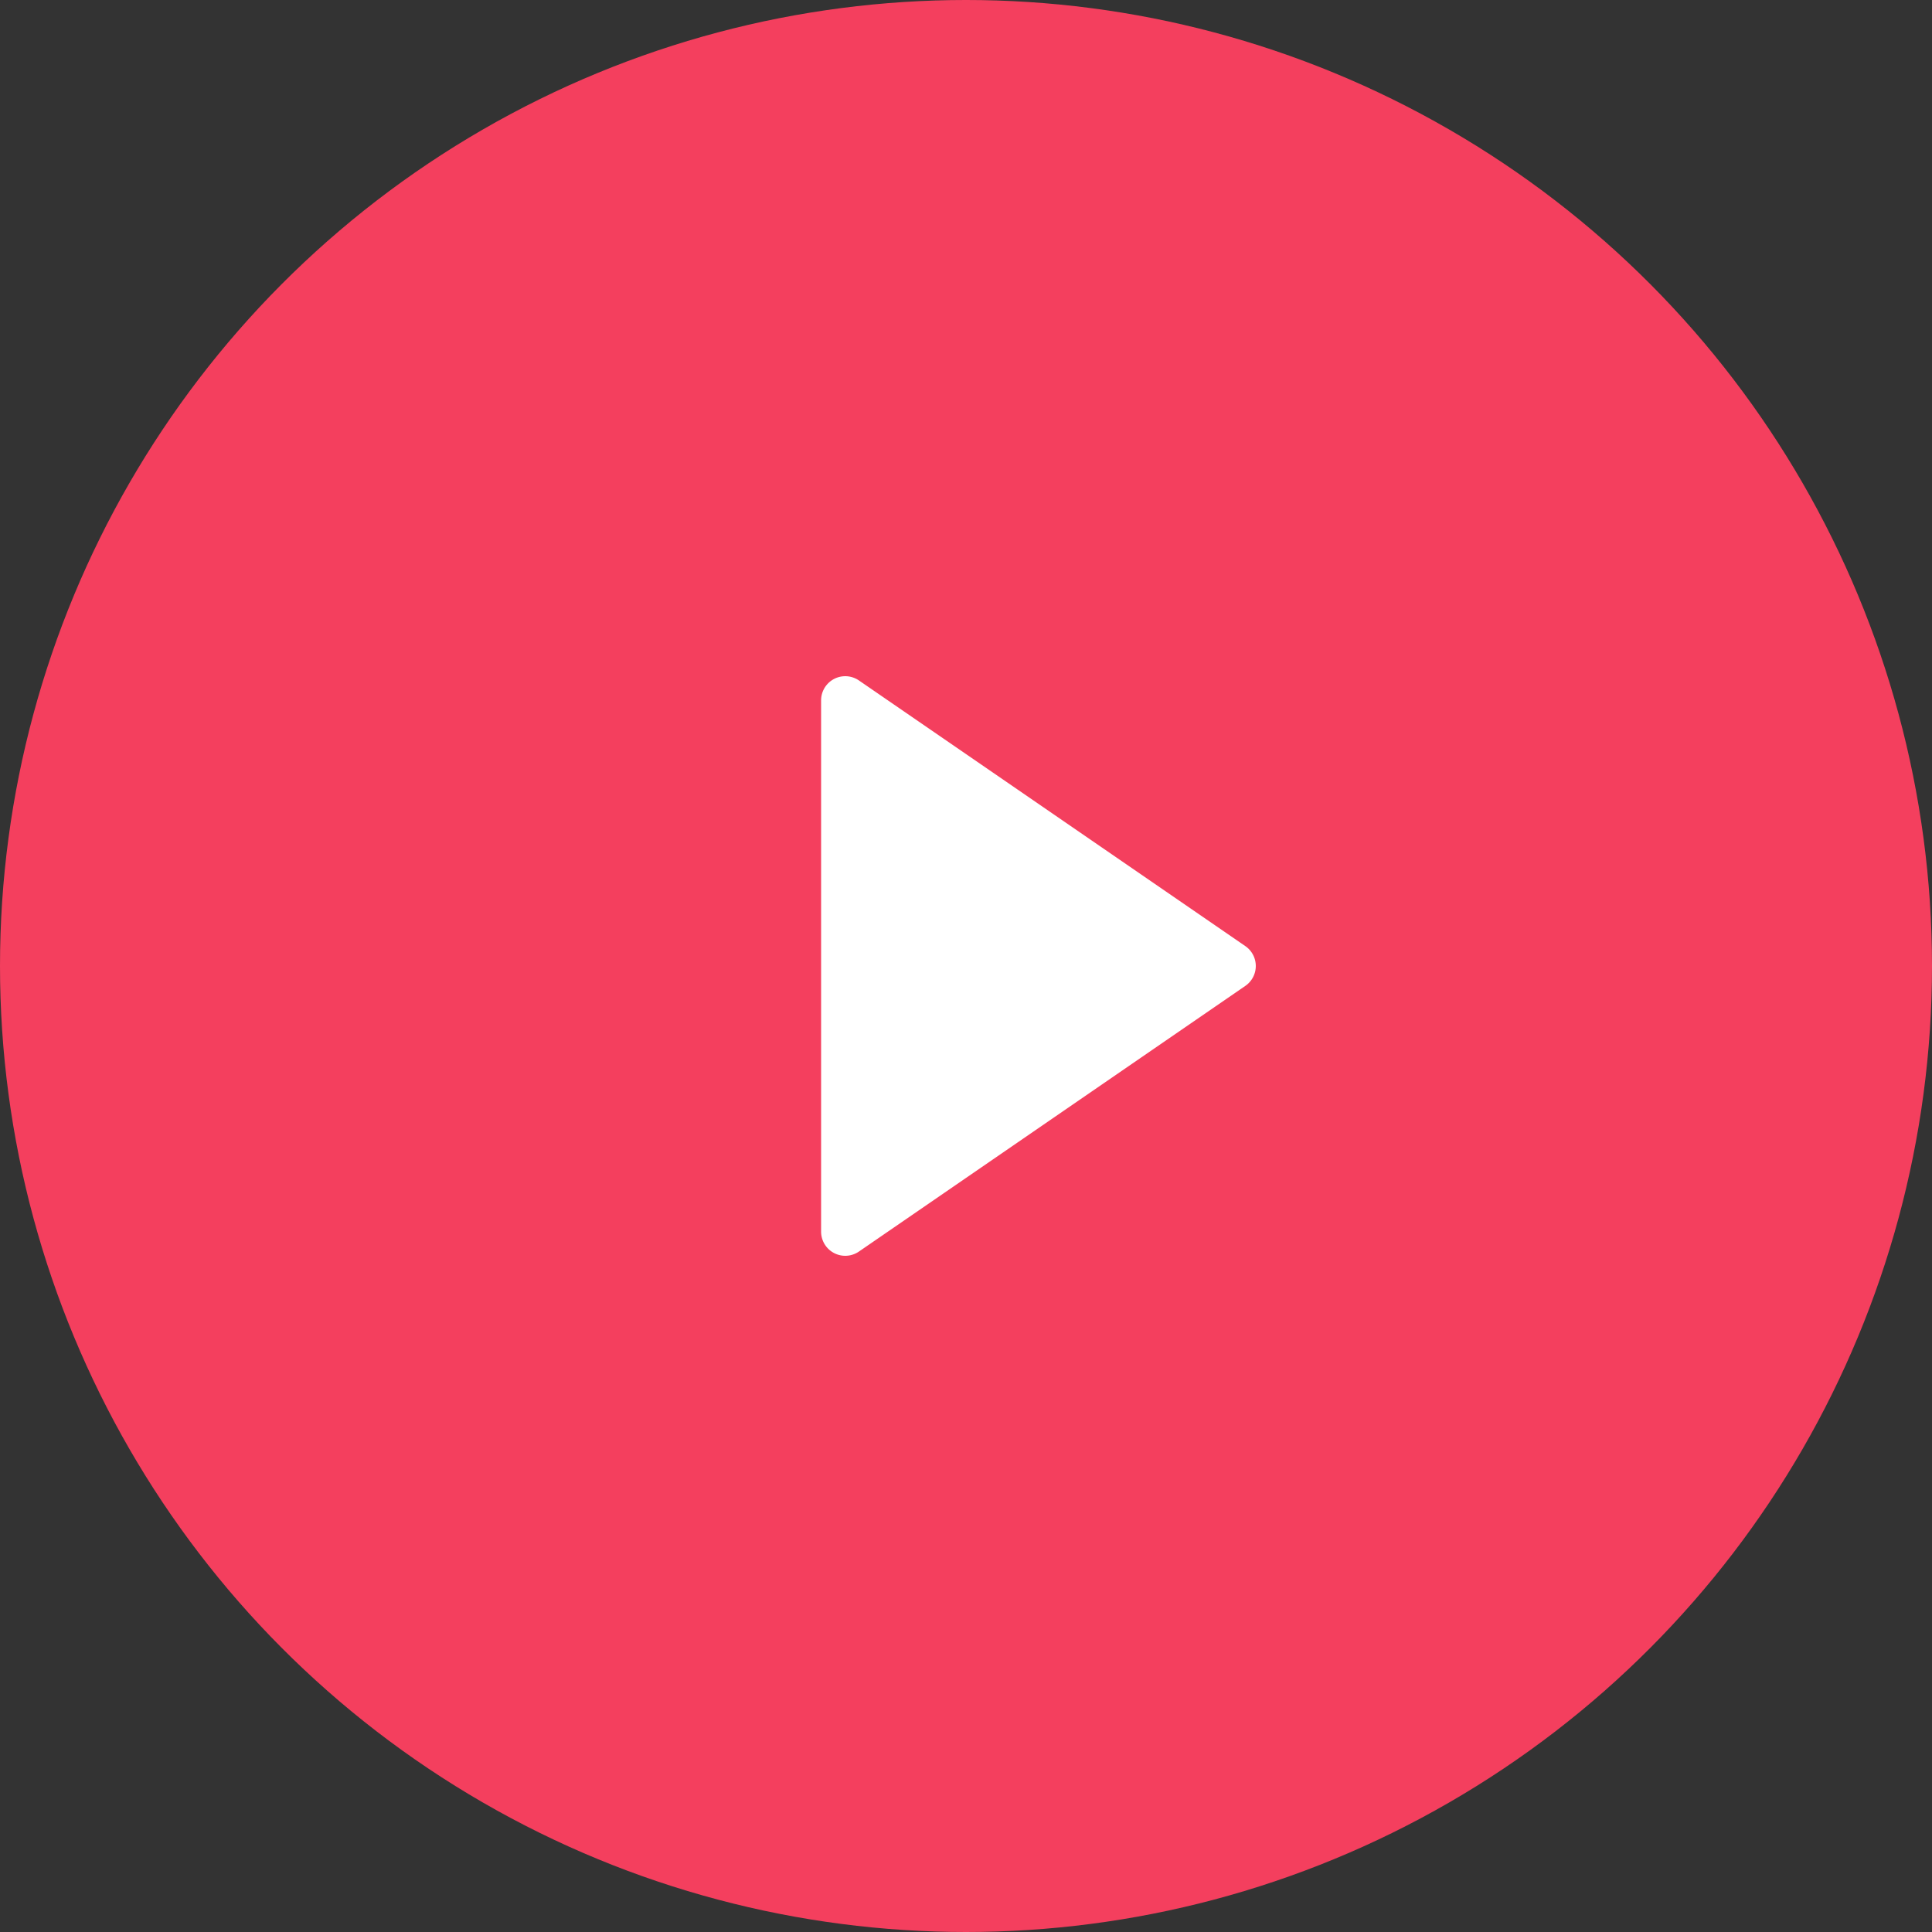 <svg xmlns="http://www.w3.org/2000/svg" width="40" height="40"><rect width="100%" height="100%" fill="#333333" stroke="none"/><g fill="none" fill-rule="evenodd"><circle cx="20" cy="20" r="20" fill="#f43f5e"/><path fill="#FFF" fill-rule="nonzero" d="M17.783 14.088A.5.5 0 0 0 17 14.5v11a.5.5 0 0 0 .783.412l8-5.5a.5.5 0 0 0 0-.824l-8-5.5Z"/></g></svg>